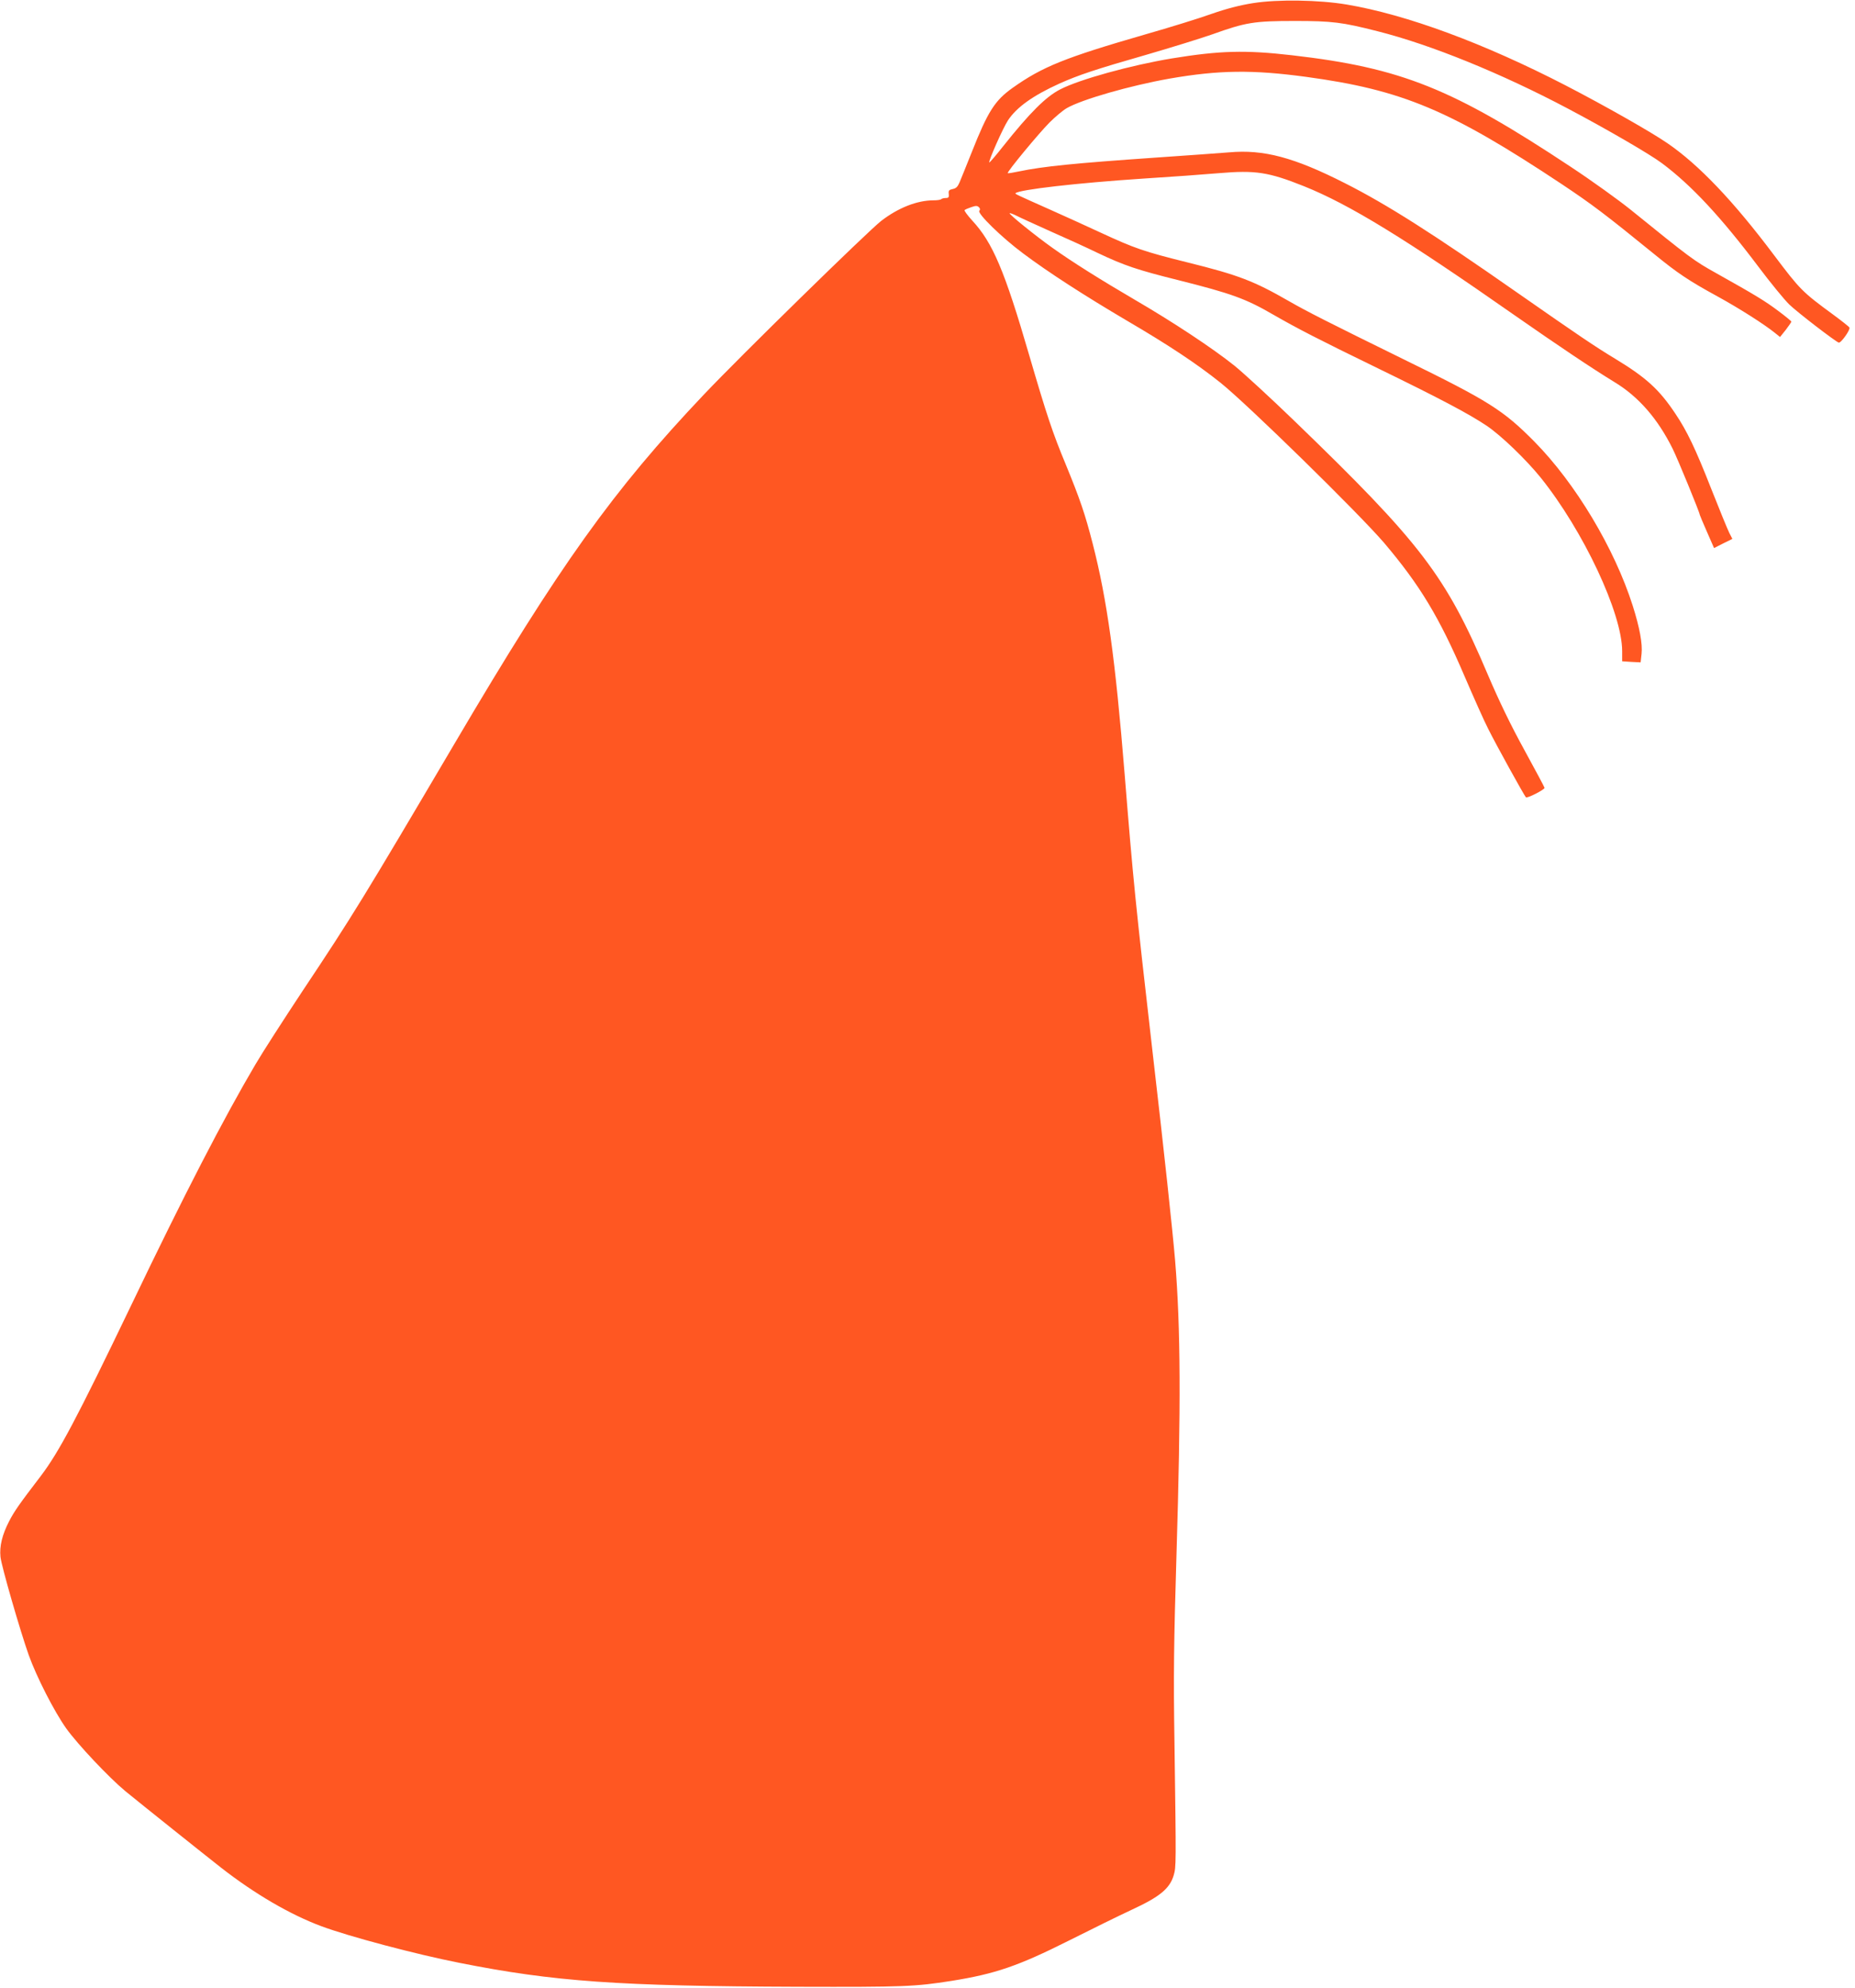 <?xml version="1.0" standalone="no"?>
<!DOCTYPE svg PUBLIC "-//W3C//DTD SVG 20010904//EN"
 "http://www.w3.org/TR/2001/REC-SVG-20010904/DTD/svg10.dtd">
<svg version="1.0" xmlns="http://www.w3.org/2000/svg"
 width="1195pt" height="1280pt" viewBox="0 0 1195 1280"
 preserveAspectRatio="xMidYMid meet">
<g transform="translate(0,1280) scale(0.1,-0.1)"
fill="#ff5722" stroke="none">
<path d="M8073 12780 c-83 -13 -170 -35 -270 -70 -81 -29 -272 -88 -423 -131
-519 -150 -664 -208 -857 -345 -114 -81 -159 -151 -263 -414 -34 -85 -69 -172
-78 -193 -12 -29 -23 -40 -44 -44 -24 -5 -29 -10 -26 -32 2 -21 -1 -26 -19
-26 -11 0 -25 -3 -29 -7 -4 -5 -27 -8 -50 -8 -106 0 -228 -48 -338 -133 -89
-70 -900 -863 -1141 -1117 -586 -618 -928 -1096 -1605 -2245 -588 -997 -661
-1116 -981 -1596 -119 -180 -256 -392 -303 -472 -203 -344 -458 -836 -801
-1552 -349 -726 -465 -945 -583 -1100 -137 -179 -170 -226 -203 -290 -45 -87
-63 -161 -56 -230 6 -59 127 -477 182 -632 51 -142 164 -363 242 -473 75 -104
275 -316 380 -403 99 -81 511 -410 617 -493 218 -170 445 -302 646 -377 177
-66 610 -181 890 -236 610 -121 1021 -150 2180 -154 686 -2 755 1 990 38 282
45 430 96 755 259 143 72 328 163 410 201 177 82 241 135 266 220 16 56 16 57
5 855 -7 433 -4 645 13 1210 29 956 27 1458 -9 1895 -16 190 -71 703 -145
1340 -111 966 -125 1108 -180 1790 -60 741 -113 1123 -206 1485 -49 191 -82
287 -174 511 -84 202 -122 316 -234 699 -159 547 -236 728 -368 870 -30 33
-53 64 -49 67 3 4 23 12 43 19 29 10 38 10 49 0 9 -9 9 -17 3 -23 -16 -16 145
-173 281 -274 161 -121 395 -272 670 -434 270 -158 449 -277 602 -399 174
-139 890 -840 1054 -1031 230 -271 356 -479 519 -860 59 -137 127 -290 152
-338 50 -101 231 -428 243 -441 8 -8 120 49 120 61 0 4 -58 112 -129 242 -88
160 -164 317 -236 486 -271 639 -430 847 -1251 1639 -149 144 -320 301 -380
350 -142 114 -400 284 -644 426 -219 128 -404 244 -530 334 -106 75 -282 217
-276 223 2 2 22 -5 44 -16 21 -11 120 -56 218 -100 98 -43 236 -106 306 -140
171 -81 254 -109 519 -175 342 -86 434 -119 613 -223 157 -90 285 -156 661
-339 407 -198 597 -298 713 -376 92 -62 252 -216 346 -332 276 -343 526 -875
526 -1119 l0 -65 59 -4 60 -3 6 55 c7 64 -12 168 -57 310 -118 370 -368 787
-633 1056 -200 202 -292 261 -840 529 -491 241 -625 309 -740 375 -228 131
-327 169 -654 250 -282 70 -342 91 -556 190 -104 48 -253 116 -330 150 -220
98 -227 101 -223 106 24 23 398 66 823 94 176 11 396 27 488 35 235 20 319 7
547 -84 294 -118 651 -337 1360 -833 284 -198 496 -340 640 -428 154 -93 278
-234 375 -429 32 -64 175 -412 175 -426 0 -2 21 -52 46 -109 l46 -105 59 30
59 29 -20 39 c-11 22 -63 149 -116 283 -102 260 -157 374 -231 484 -104 156
-187 232 -388 354 -131 79 -237 151 -630 425 -545 381 -841 569 -1110 705
-329 167 -525 219 -747 199 -59 -5 -273 -20 -475 -34 -520 -36 -722 -56 -880
-89 -37 -8 -69 -13 -71 -11 -7 7 201 258 269 326 37 37 86 78 110 92 98 57
410 146 664 191 317 55 534 58 880 11 618 -84 926 -213 1645 -690 198 -132
280 -194 600 -454 147 -120 220 -169 405 -270 142 -78 302 -180 371 -236 l31
-25 37 46 c20 26 36 50 36 53 0 3 -37 34 -83 68 -85 64 -149 103 -401 244
-147 82 -166 97 -553 410 -76 61 -248 185 -383 274 -762 505 -1092 638 -1795
719 -303 35 -468 30 -775 -20 -265 -44 -595 -135 -719 -199 -93 -47 -196 -150
-369 -367 -47 -60 -87 -106 -89 -104 -7 7 88 222 121 272 56 84 161 159 331
236 123 55 234 92 555 184 162 47 356 107 430 133 215 77 268 86 530 86 243 0
306 -8 534 -66 344 -87 795 -270 1228 -499 255 -135 525 -292 603 -350 191
-142 383 -349 621 -665 78 -104 169 -215 201 -246 53 -51 294 -236 318 -245
14 -5 77 84 69 97 -3 6 -50 43 -103 82 -202 148 -215 162 -381 382 -262 349
-485 584 -690 724 -105 72 -399 239 -654 371 -527 272 -1025 456 -1411 521
-179 30 -445 34 -602 9z"/>
</g>
</svg>
